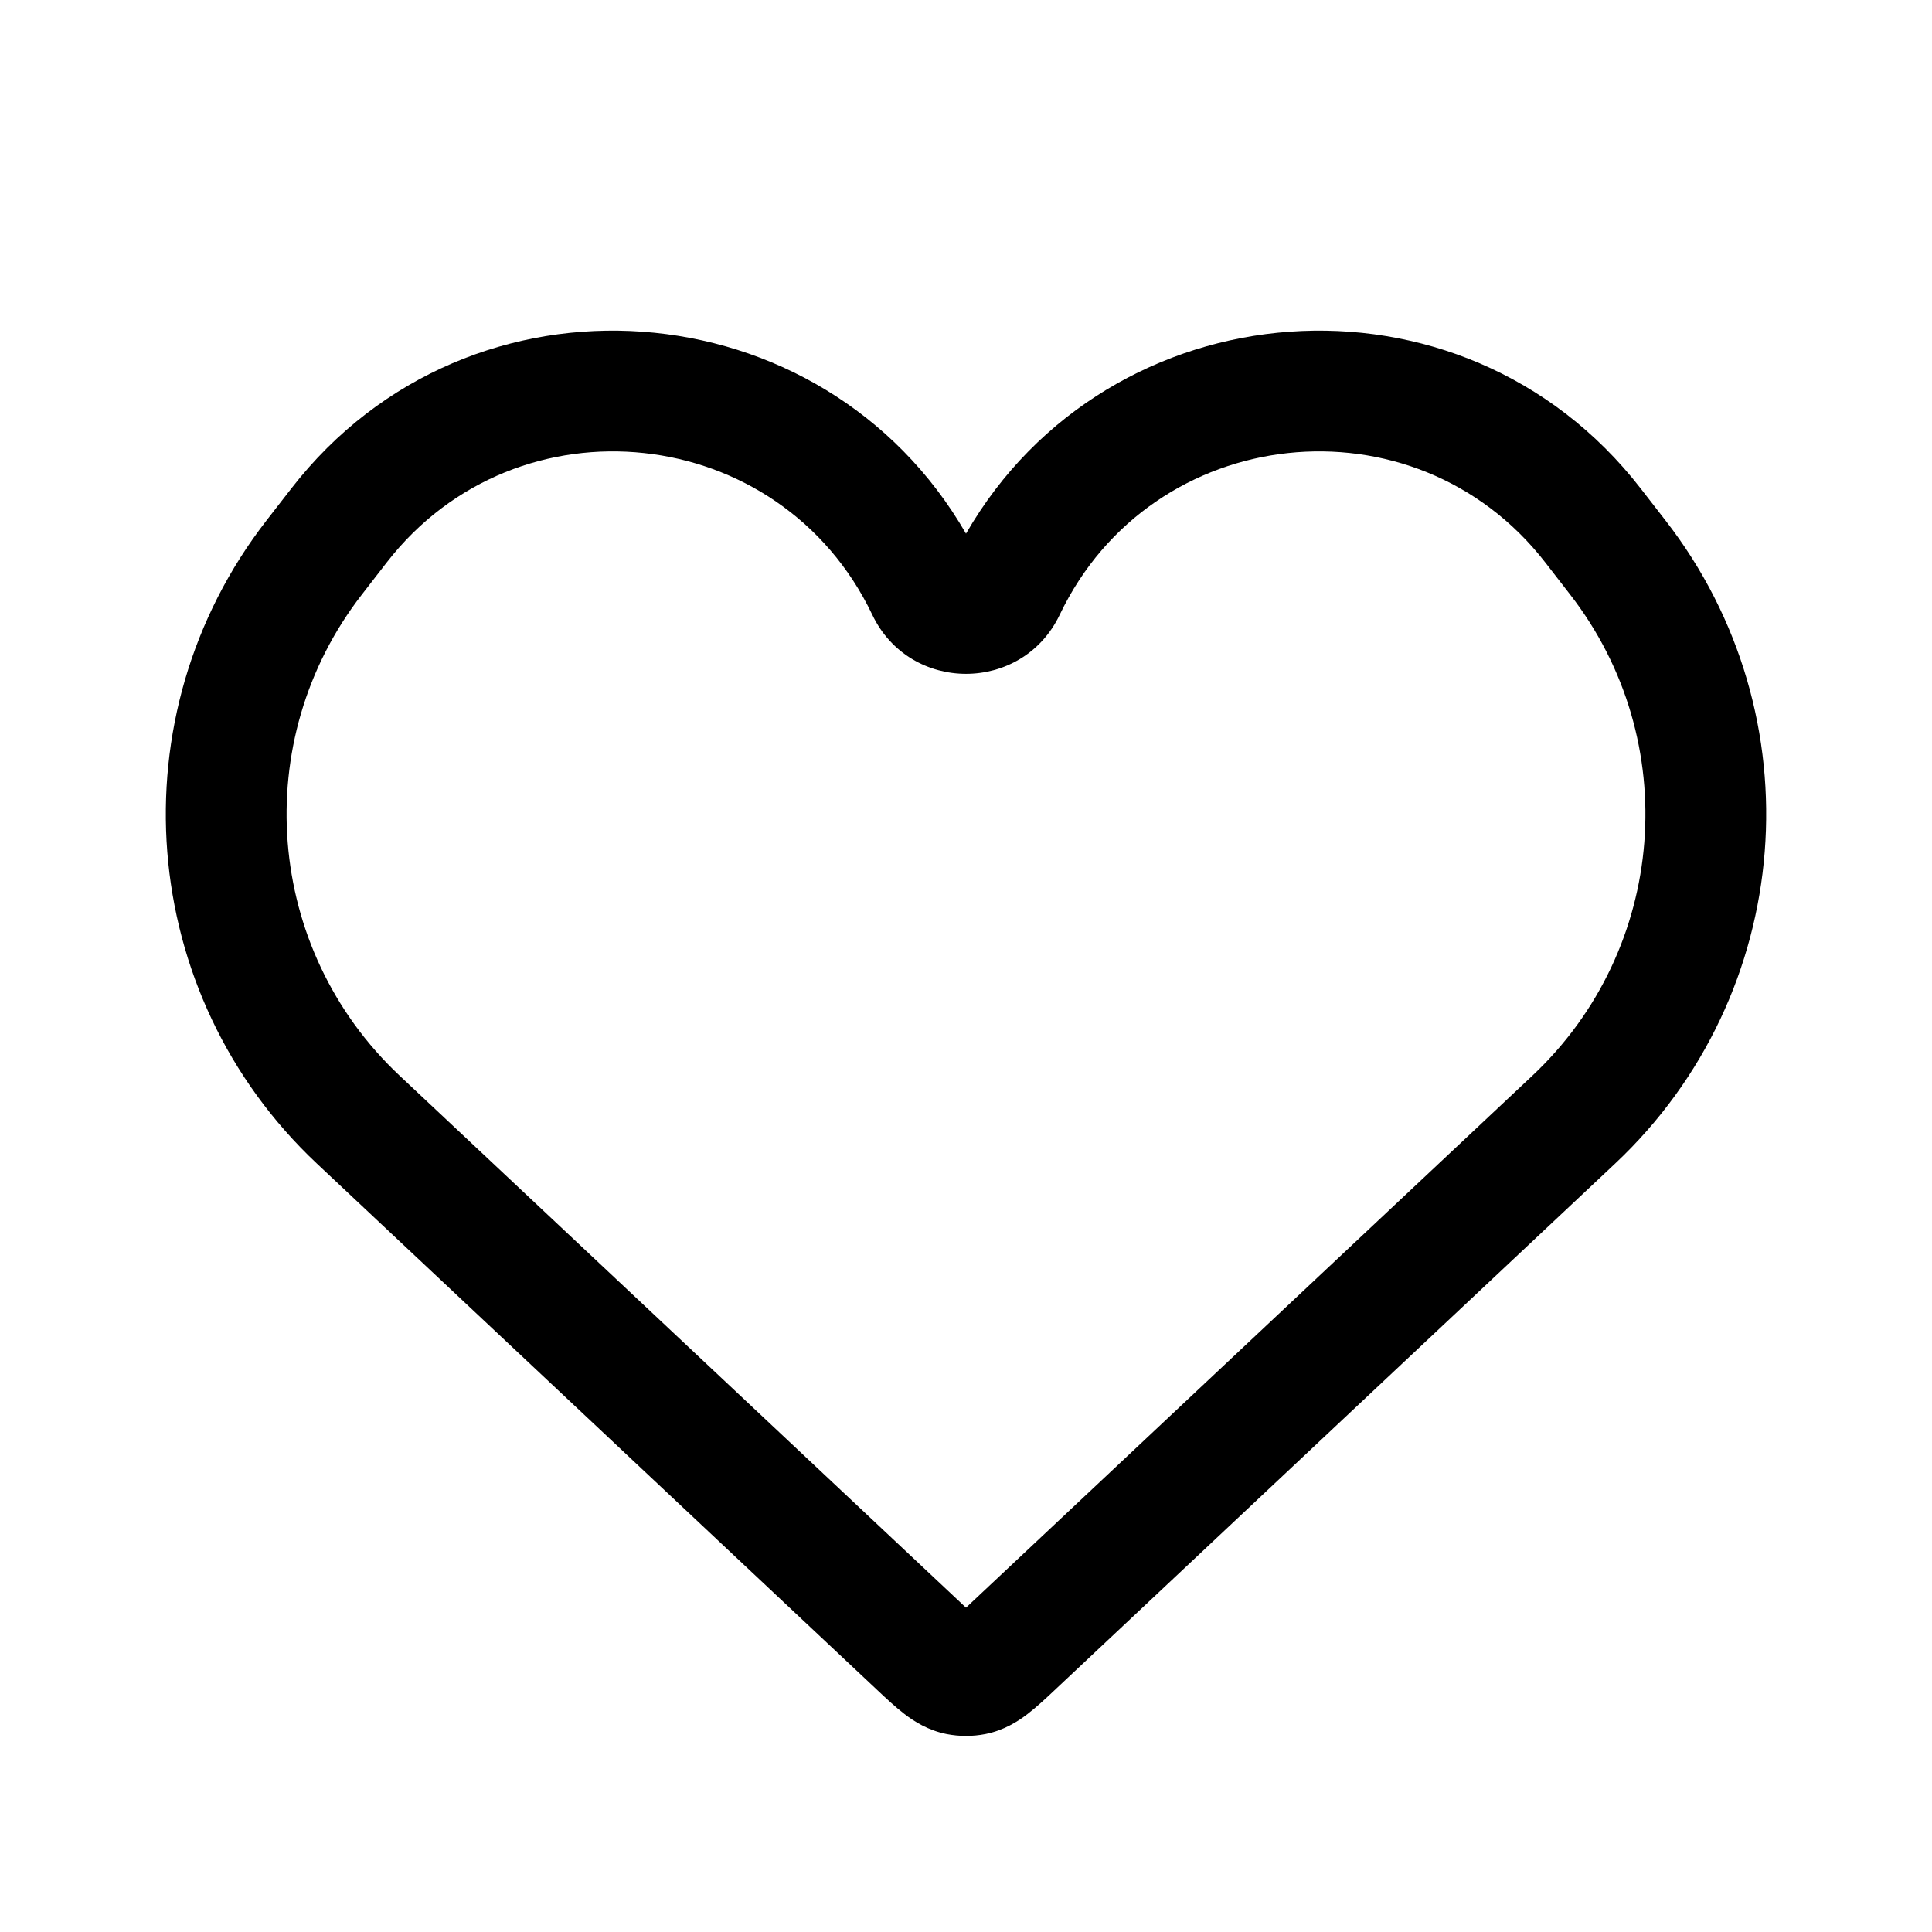 <?xml version="1.0" encoding="utf-8"?><!-- Скачано с сайта svg4.ru / Downloaded from svg4.ru -->
<svg width="800px" height="800px" viewBox="0 0 24 24" fill="none" xmlns="http://www.w3.org/2000/svg">
<path fill-rule="evenodd" clip-rule="evenodd" d="M19.196 6.987C17.57 4.891 14.306 5.243 13.164 7.637C12.697 8.615 11.303 8.615 10.836 7.637C9.694 5.243 6.43 4.891 4.804 6.987L4.495 7.386C3.087 9.201 3.29 11.789 4.964 13.362L11.917 19.893C11.948 19.922 11.975 19.948 12 19.971C12.025 19.948 12.052 19.922 12.083 19.893L19.036 13.362C20.71 11.789 20.913 9.201 19.505 7.386L19.196 6.987ZM12 6.629C13.77 3.557 18.155 3.199 20.381 6.068L20.69 6.466C22.573 8.892 22.301 12.352 20.063 14.455L13.093 21.003C12.989 21.101 12.875 21.207 12.767 21.29C12.644 21.385 12.471 21.495 12.241 21.541C12.082 21.572 11.918 21.572 11.759 21.541C11.529 21.495 11.356 21.385 11.233 21.29C11.125 21.207 11.011 21.101 10.907 21.003L3.937 14.455C1.699 12.352 1.427 8.893 3.31 6.466L3.619 6.068C5.845 3.199 10.23 3.557 12 6.629Z" fill="#000000"/>
</svg>